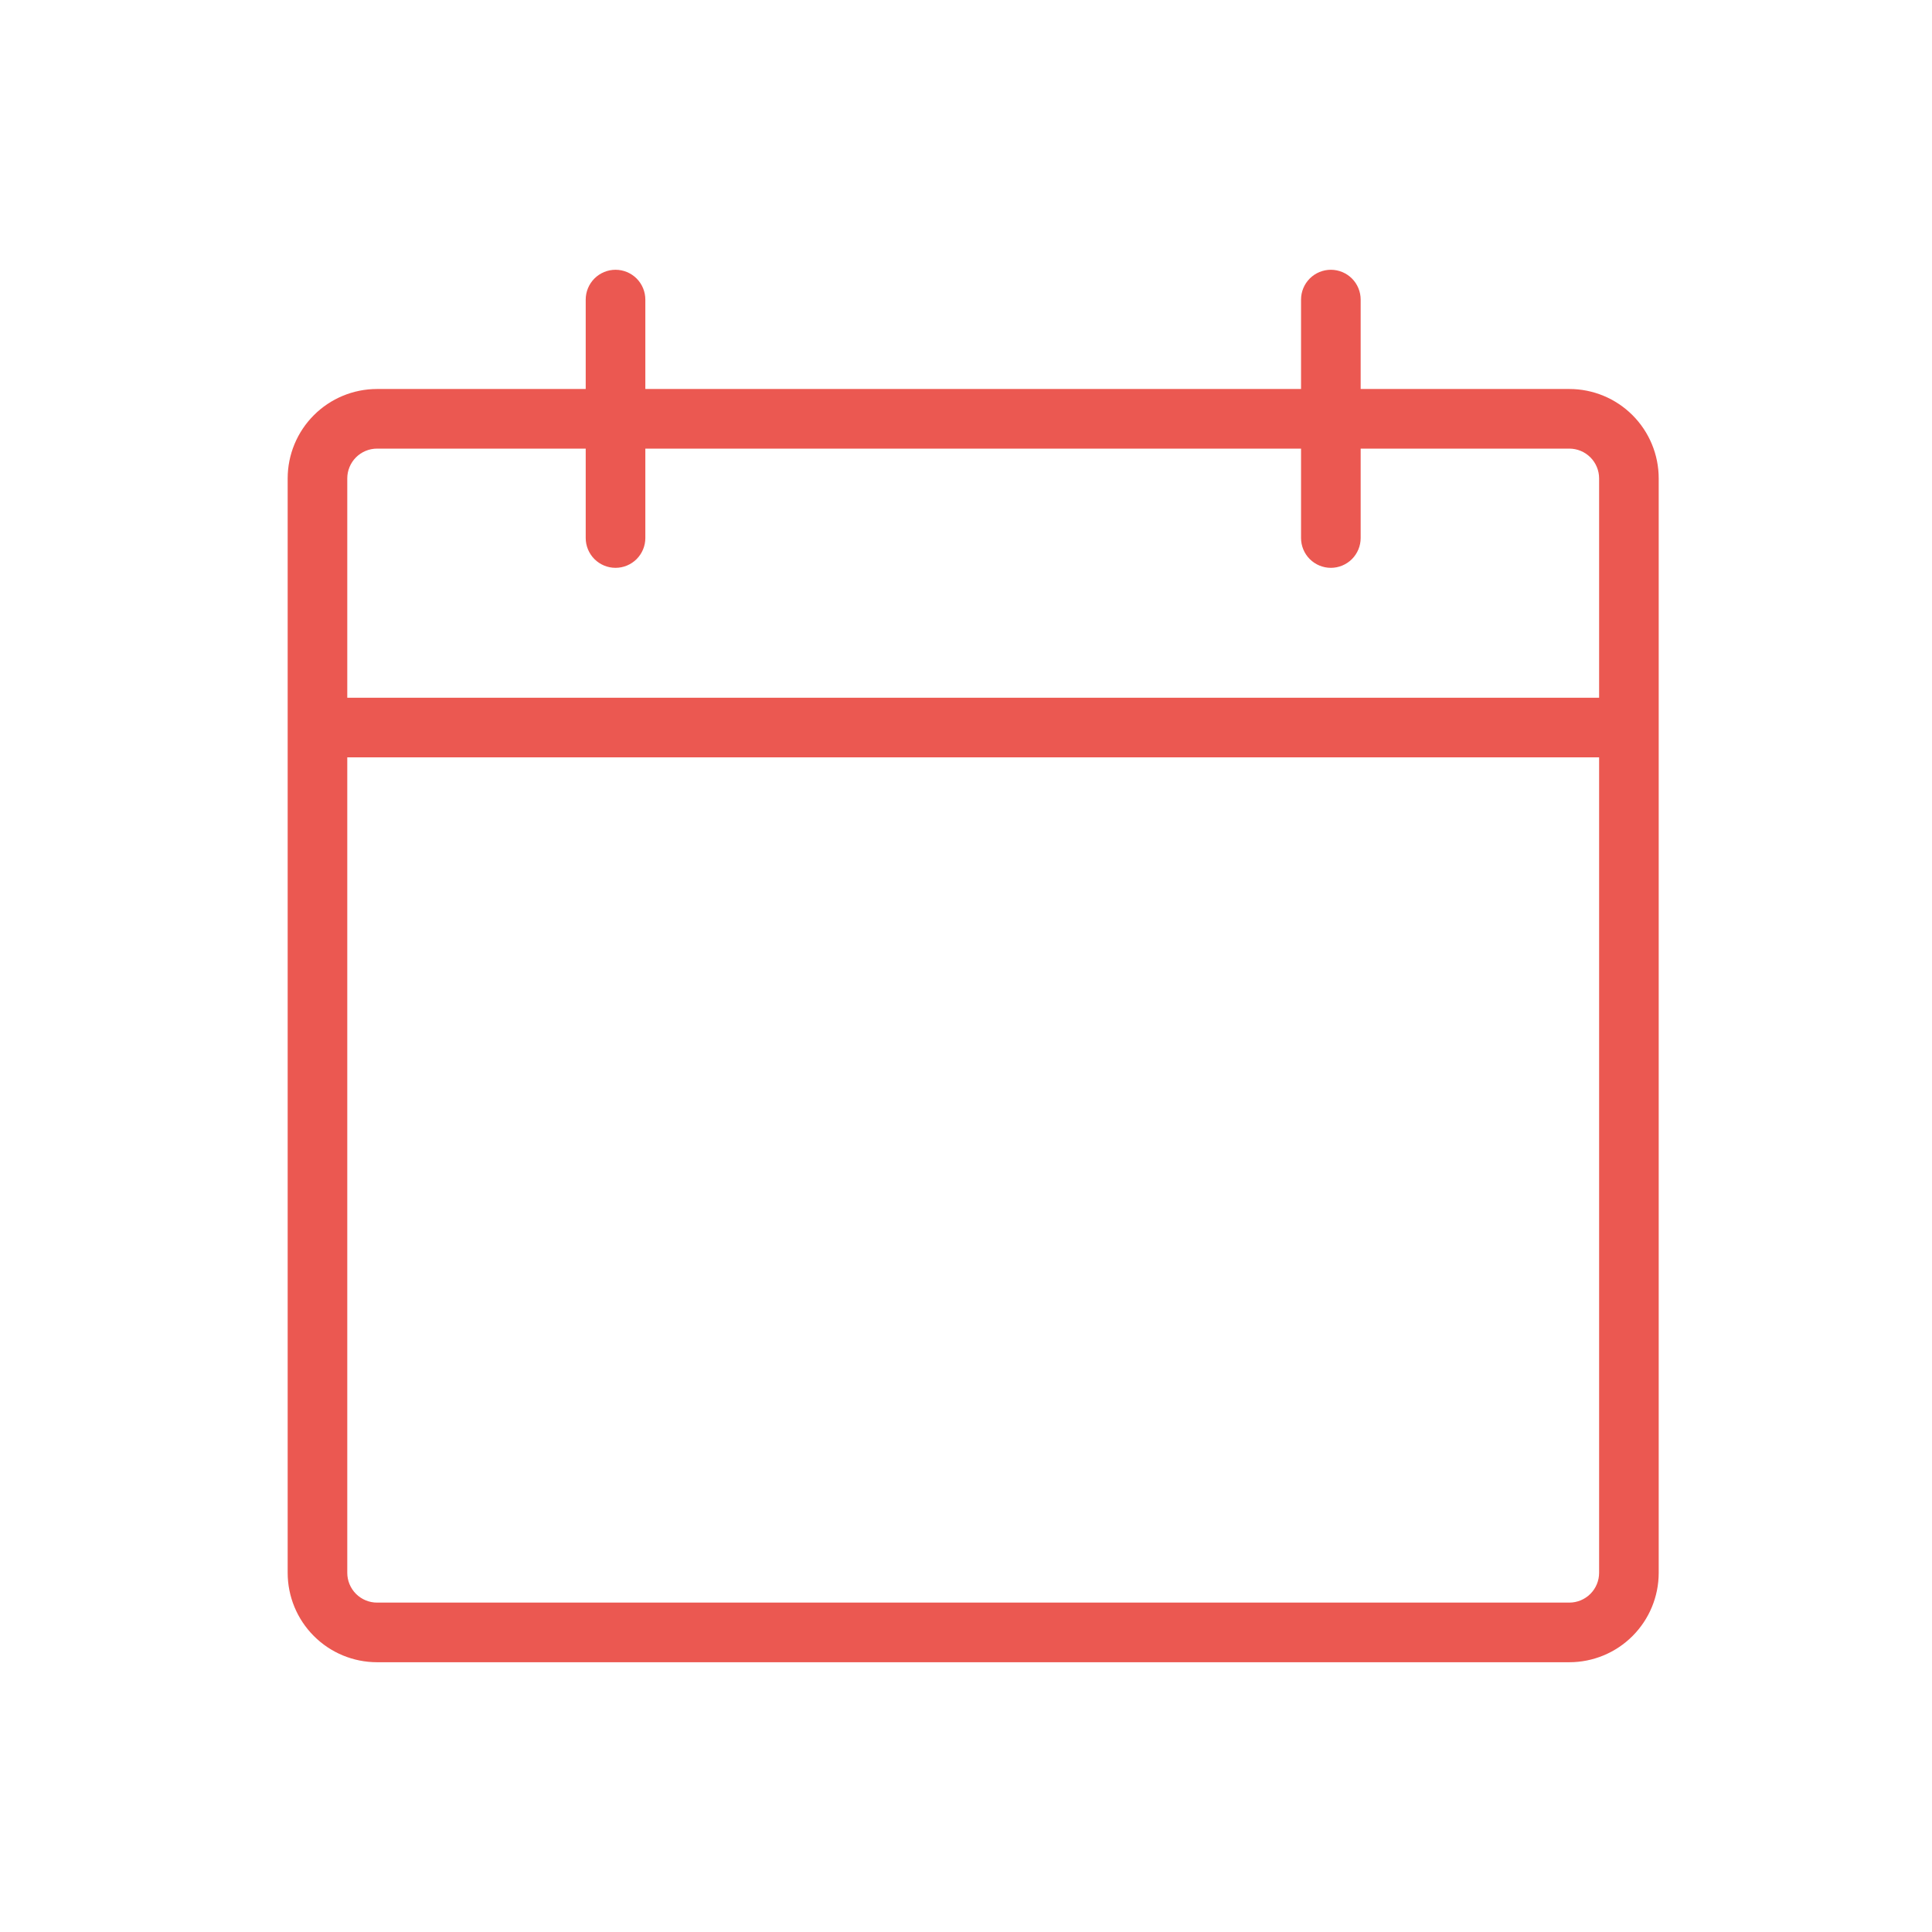 <svg width="79" height="79" viewBox="0 0 79 79" fill="none" xmlns="http://www.w3.org/2000/svg">
<path d="M64.169 15.906H55.638V12.25C55.638 11.927 55.509 11.617 55.281 11.388C55.052 11.16 54.742 11.031 54.419 11.031C54.096 11.031 53.786 11.16 53.557 11.388C53.329 11.617 53.2 11.927 53.2 12.25V15.906H26.388V12.25C26.388 11.927 26.259 11.617 26.031 11.388C25.802 11.16 25.492 11.031 25.169 11.031C24.846 11.031 24.536 11.16 24.307 11.388C24.079 11.617 23.95 11.927 23.95 12.25V15.906H15.419C14.449 15.906 13.519 16.291 12.834 16.977C12.148 17.663 11.763 18.593 11.763 19.562V64.312C11.763 65.282 12.148 66.212 12.834 66.898C13.519 67.584 14.449 67.969 15.419 67.969H64.169C65.139 67.969 66.069 67.584 66.754 66.898C67.44 66.212 67.825 65.282 67.825 64.312V19.562C67.825 18.593 67.44 17.663 66.754 16.977C66.069 16.291 65.139 15.906 64.169 15.906ZM15.419 18.344H23.95V22C23.95 22.323 24.079 22.633 24.307 22.862C24.536 23.09 24.846 23.219 25.169 23.219C25.492 23.219 25.802 23.09 26.031 22.862C26.259 22.633 26.388 22.323 26.388 22V18.344H53.2V22C53.2 22.323 53.329 22.633 53.557 22.862C53.786 23.09 54.096 23.219 54.419 23.219C54.742 23.219 55.052 23.09 55.281 22.862C55.509 22.633 55.638 22.323 55.638 22V18.344H64.169C64.492 18.344 64.802 18.472 65.031 18.701C65.259 18.929 65.388 19.239 65.388 19.562V28.531H14.2V19.562C14.2 19.239 14.329 18.929 14.557 18.701C14.786 18.472 15.096 18.344 15.419 18.344ZM64.169 65.531H15.419C15.096 65.531 14.786 65.403 14.557 65.174C14.329 64.946 14.2 64.636 14.2 64.312V30.969H65.388V64.312C65.388 64.636 65.259 64.946 65.031 65.174C64.802 65.403 64.492 65.531 64.169 65.531Z" fill="#EB5851"/>
</svg>
